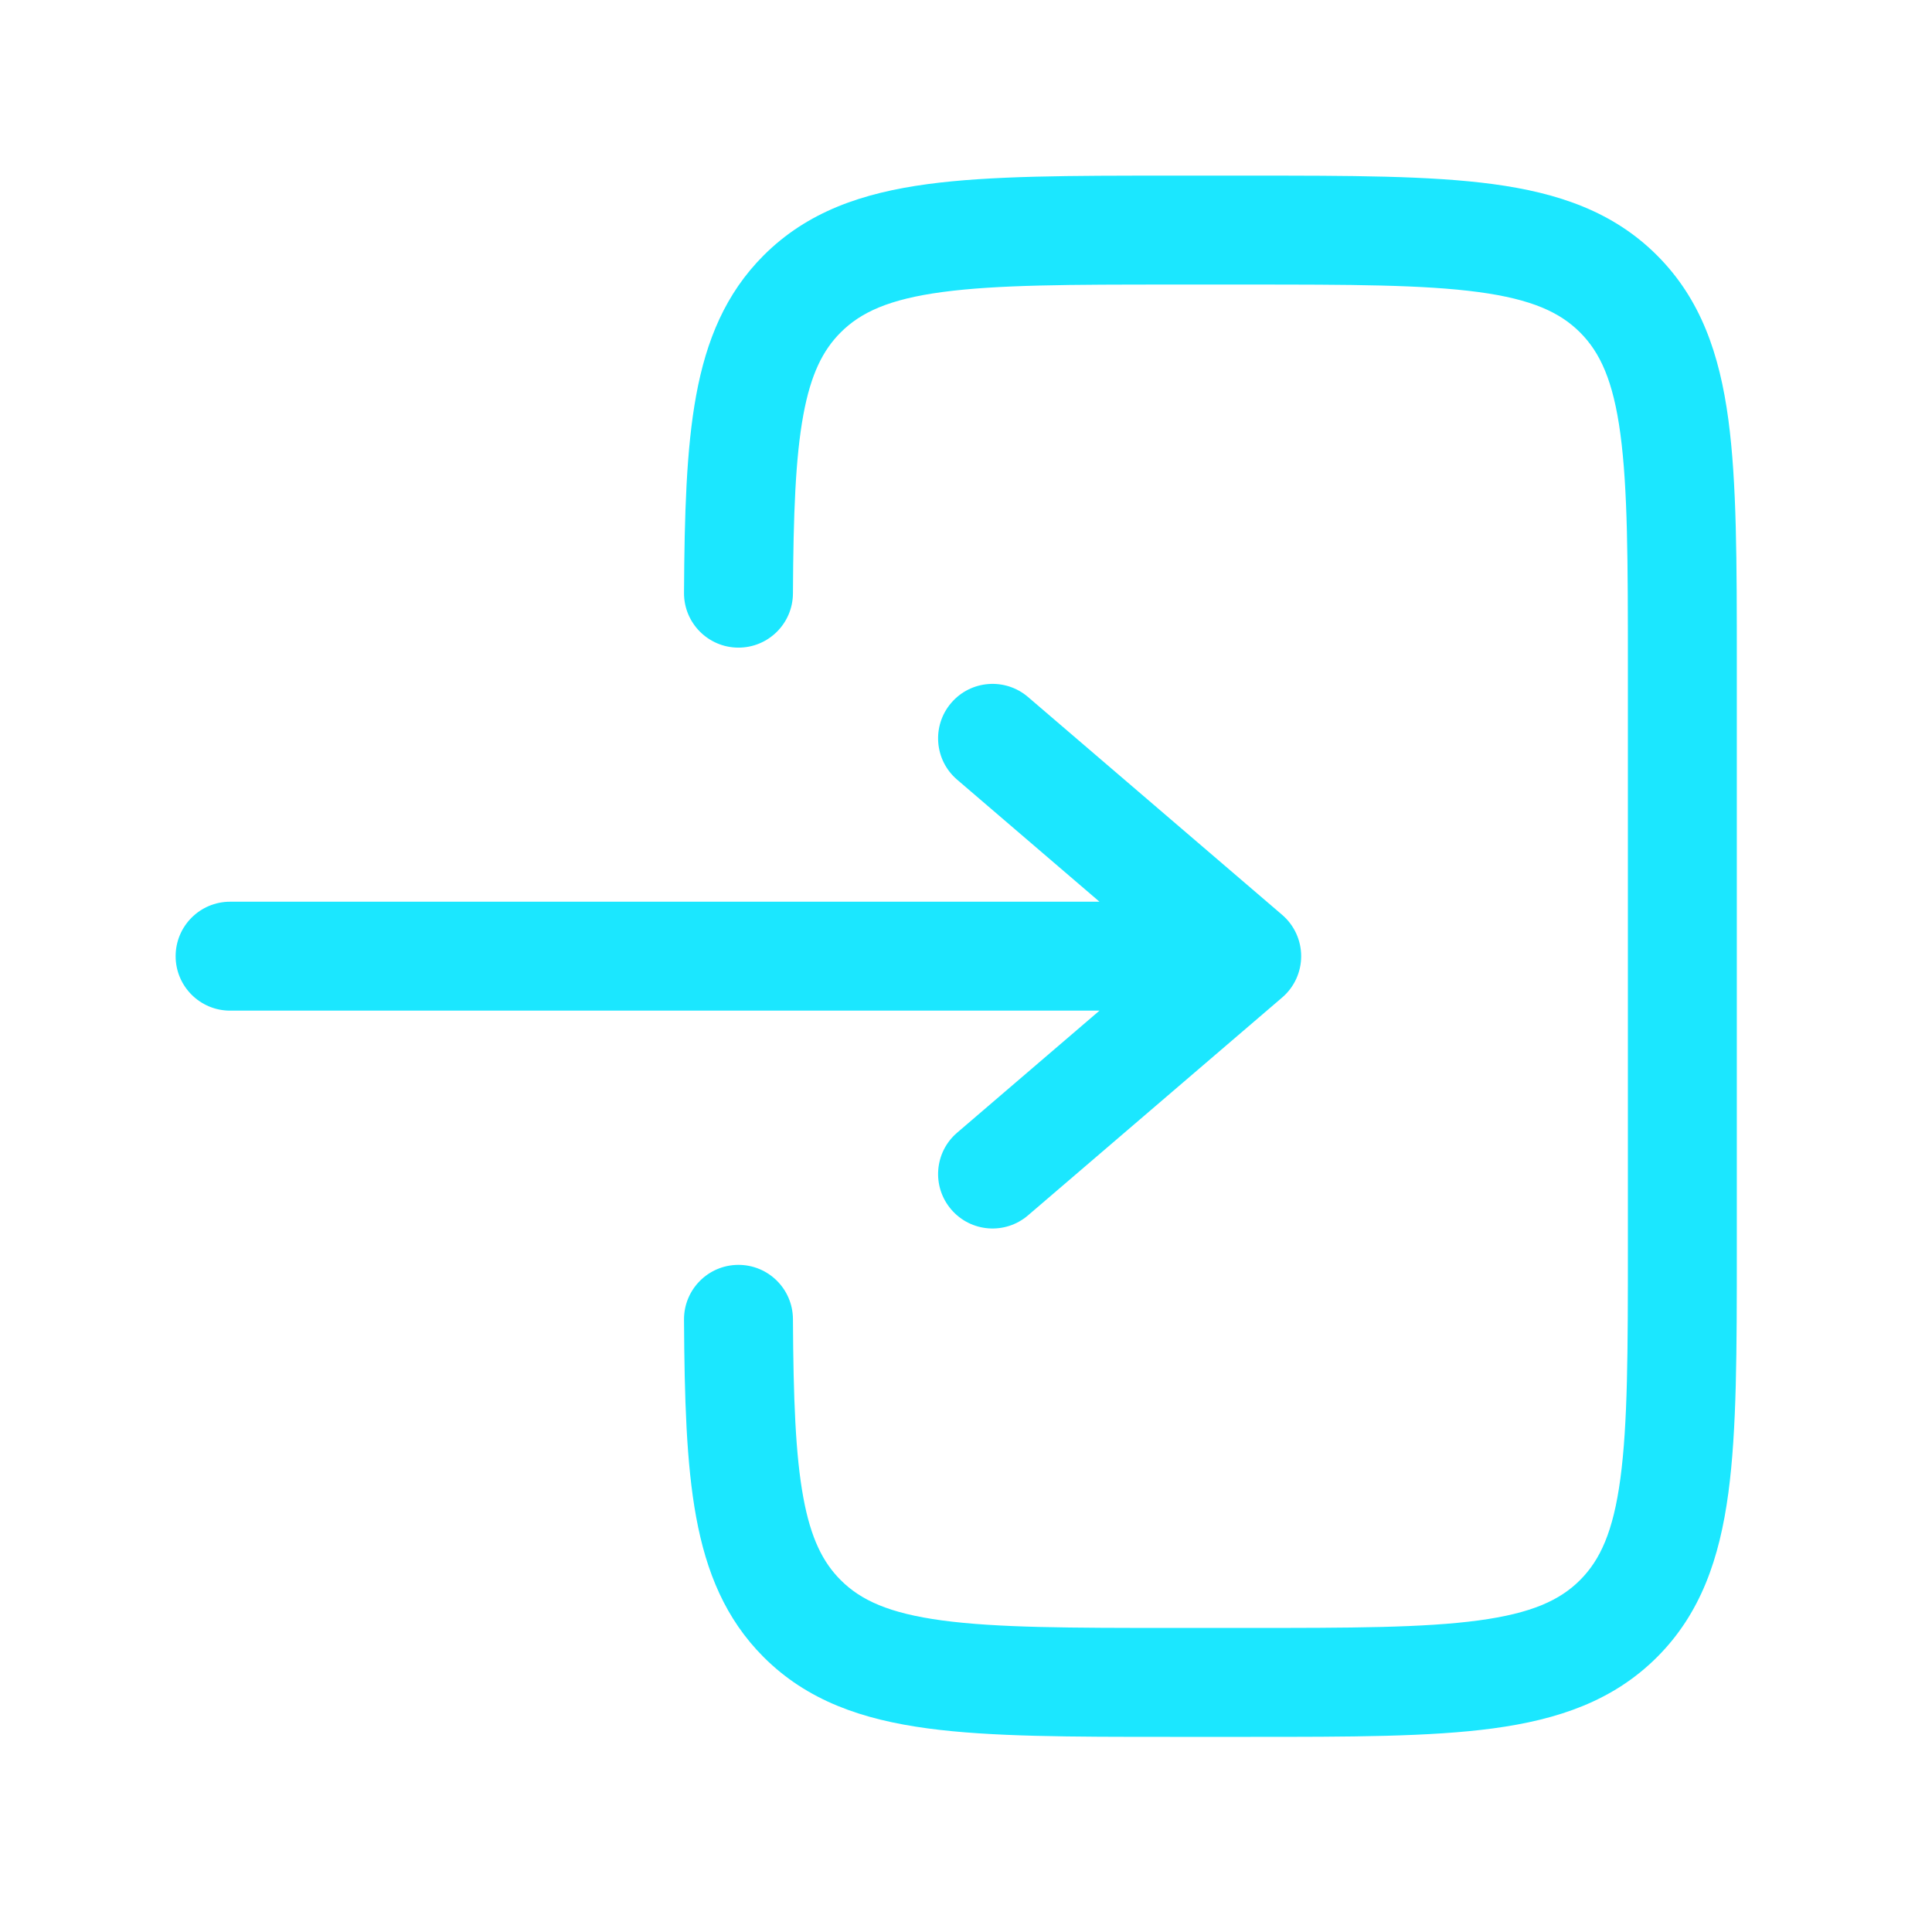 <svg width="66" height="66" viewBox="0 0 66 66" fill="none" xmlns="http://www.w3.org/2000/svg">
<path d="M39.971 6C36.579 6 33.844 6 31.694 6.289C29.461 6.589 27.581 7.231 26.087 8.725C24.785 10.027 24.127 11.627 23.782 13.507C23.446 15.334 23.382 17.57 23.367 20.253C23.361 21.281 24.19 22.118 25.217 22.124C26.245 22.13 27.082 21.302 27.088 20.274C27.103 17.561 27.174 15.639 27.442 14.18C27.7 12.774 28.115 11.96 28.719 11.356C29.405 10.669 30.369 10.222 32.189 9.977C34.063 9.725 36.547 9.721 40.107 9.721H42.588C46.148 9.721 48.632 9.725 50.506 9.977C52.326 10.222 53.29 10.669 53.977 11.356C54.663 12.042 55.111 13.006 55.355 14.826C55.607 16.7 55.611 19.184 55.611 22.744V42.59C55.611 46.15 55.607 48.634 55.355 50.507C55.111 52.328 54.663 53.291 53.977 53.978C53.29 54.665 52.326 55.112 50.506 55.357C48.632 55.609 46.148 55.613 42.588 55.613H40.107C36.547 55.613 34.063 55.609 32.189 55.357C30.369 55.112 29.405 54.665 28.719 53.978C28.115 53.374 27.7 52.56 27.442 51.154C27.174 49.695 27.103 47.772 27.088 45.06C27.082 44.032 26.245 43.204 25.217 43.21C24.19 43.215 23.361 44.053 23.367 45.081C23.382 47.763 23.446 49.999 23.782 51.826C24.127 53.707 24.785 55.307 26.087 56.609C27.581 58.102 29.461 58.745 31.694 59.045C33.844 59.334 36.579 59.334 39.971 59.334H42.724C46.117 59.334 48.851 59.334 51.002 59.045C53.234 58.745 55.114 58.102 56.608 56.609C58.101 55.116 58.743 53.236 59.043 51.003C59.332 48.853 59.332 46.118 59.332 42.726V22.608C59.332 19.216 59.332 16.481 59.043 14.331C58.743 12.098 58.101 10.218 56.608 8.725C55.114 7.231 53.234 6.589 51.002 6.289C48.851 6 46.117 6 42.724 6H39.971Z" fill="#1BE7FF"/>
<path d="M7.86 30.804C6.833 30.804 6 31.637 6 32.665C6 33.692 6.833 34.525 7.86 34.525H37.56L32.697 38.694C31.916 39.363 31.826 40.537 32.495 41.317C33.163 42.098 34.338 42.188 35.118 41.519L43.8 34.077C44.213 33.724 44.45 33.208 44.45 32.665C44.45 32.122 44.213 31.606 43.8 31.252L35.118 23.81C34.338 23.142 33.163 23.232 32.495 24.012C31.826 24.792 31.916 25.967 32.697 26.635L37.56 30.804H7.86Z" fill="#1BE7FF"/>
</svg>
